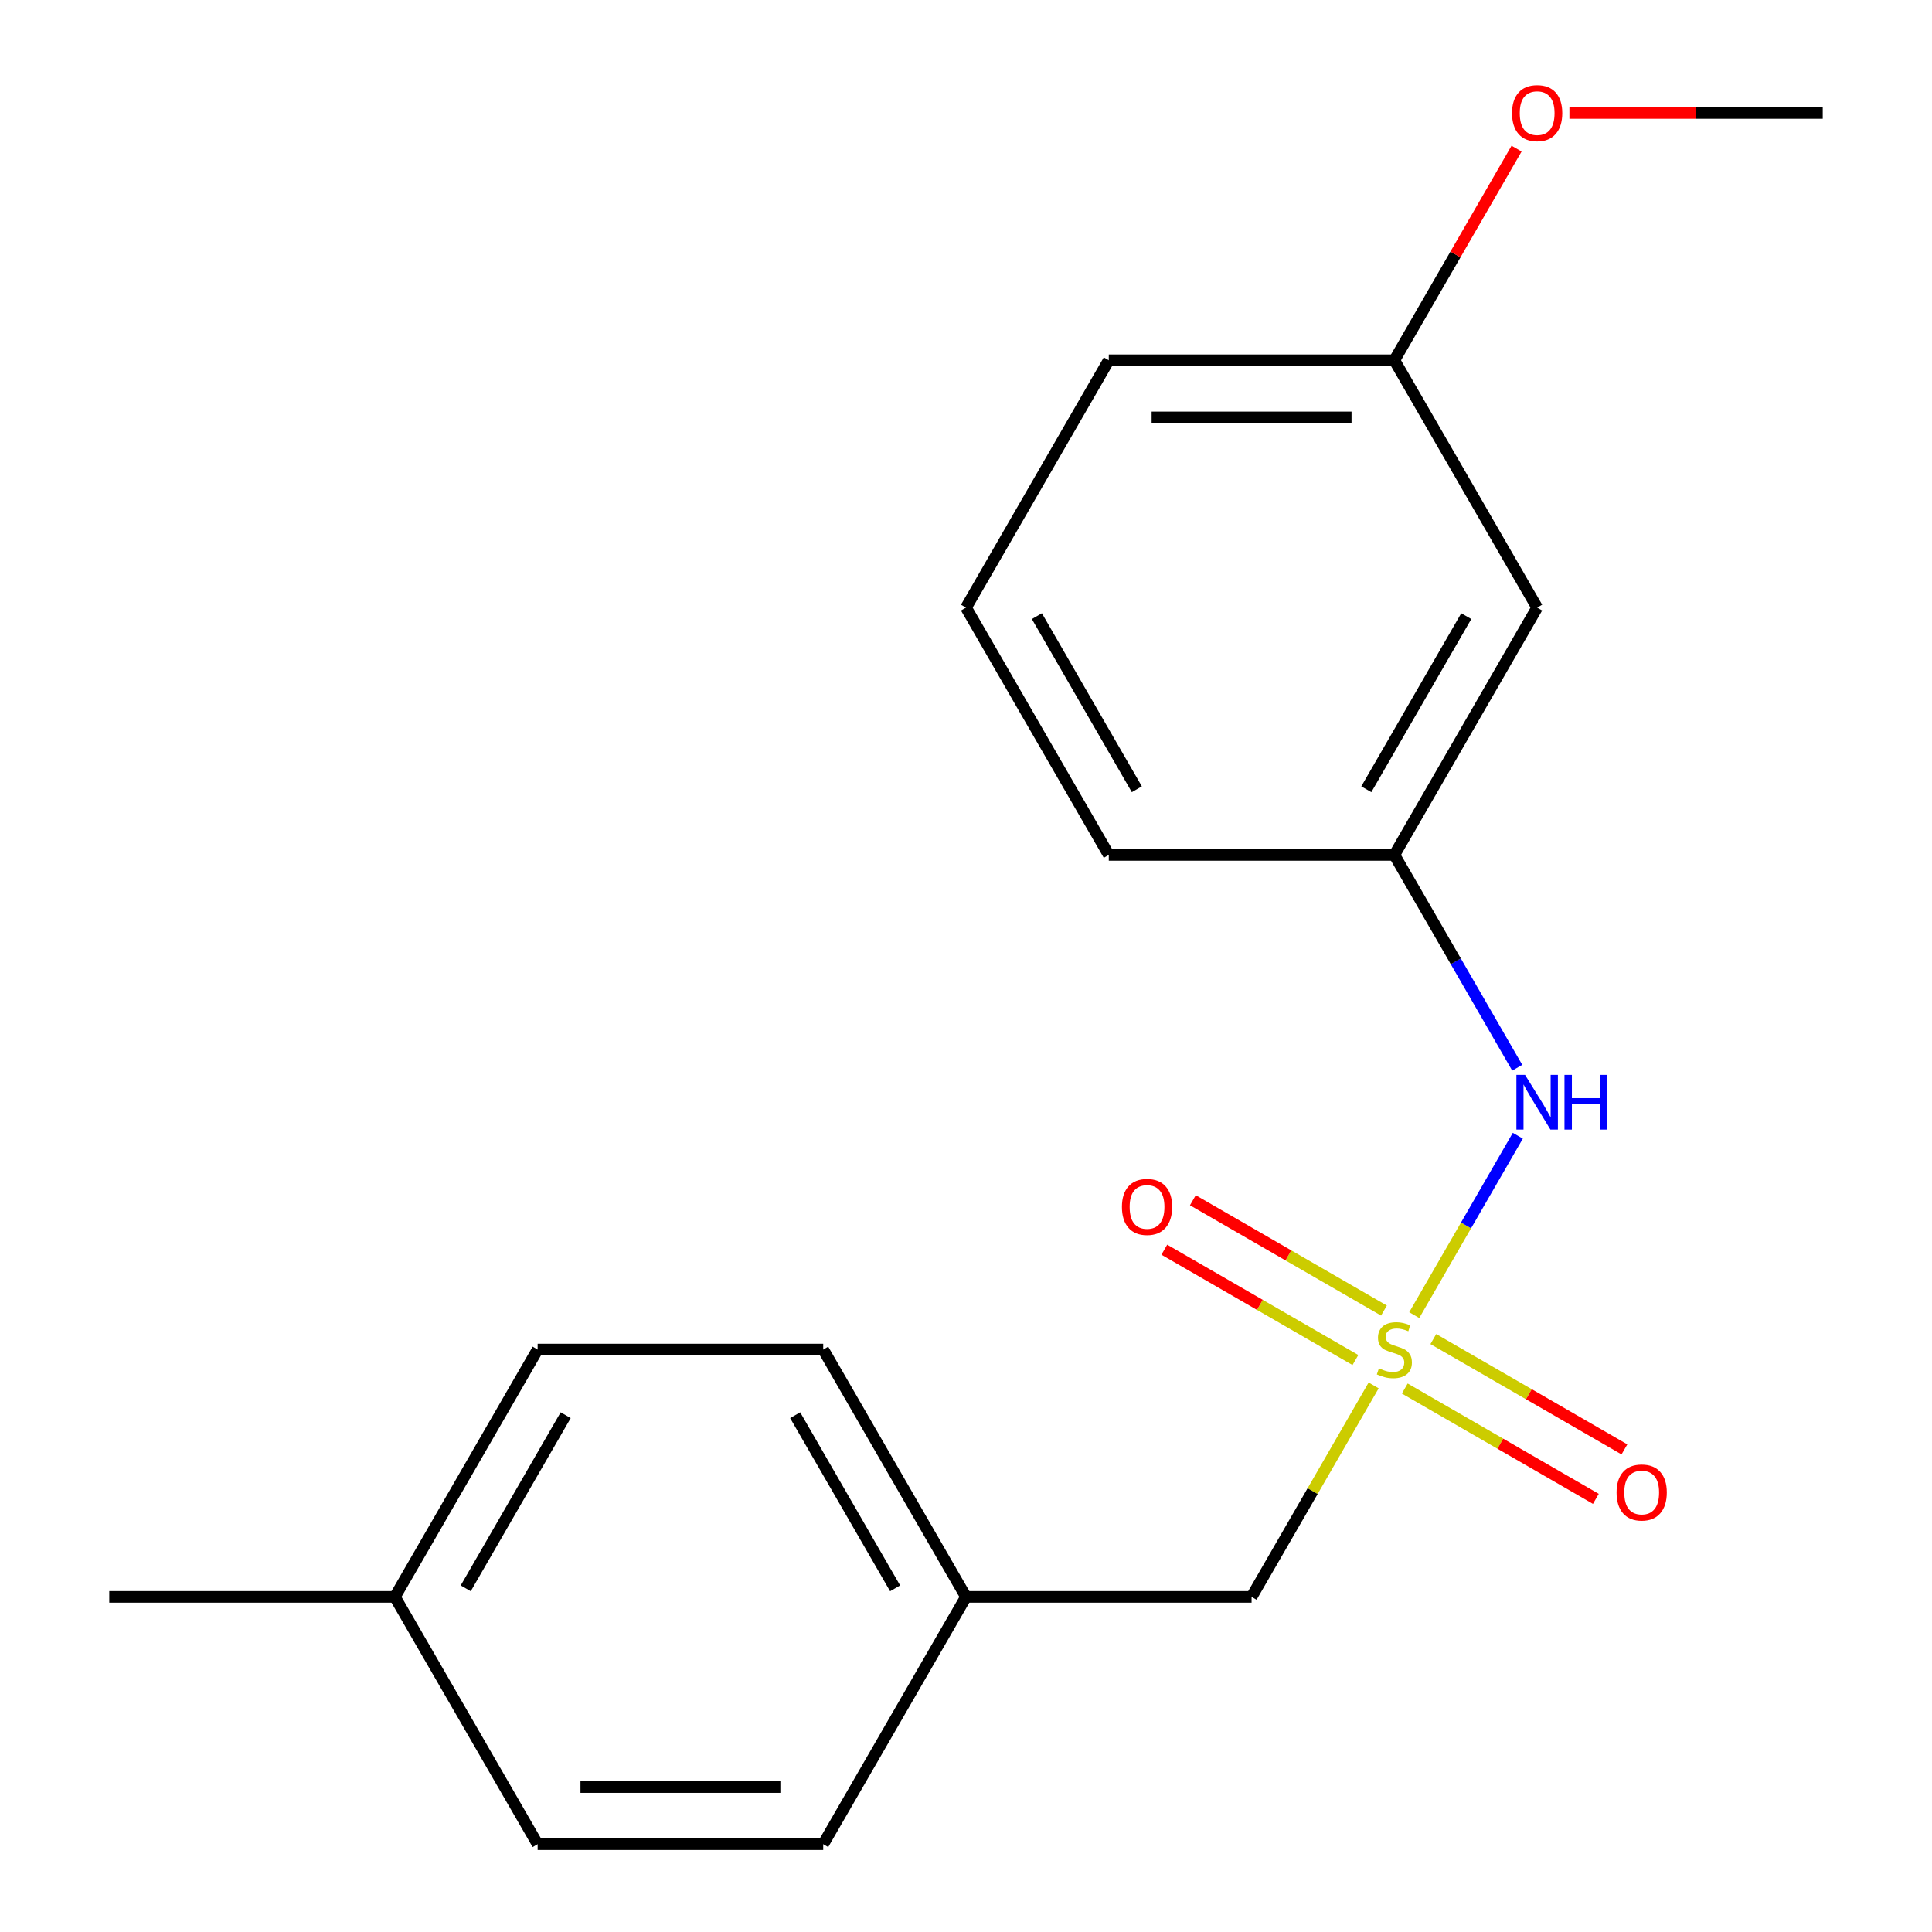 <?xml version='1.0' encoding='iso-8859-1'?>
<svg version='1.1' baseProfile='full'
              xmlns='http://www.w3.org/2000/svg'
                      xmlns:rdkit='http://www.rdkit.org/xml'
                      xmlns:xlink='http://www.w3.org/1999/xlink'
                  xml:space='preserve'
width='1000px' height='1000px' viewBox='0 0 1000 1000'>
<!-- END OF HEADER -->
<rect style='opacity:1.0;fill:#FFFFFF;stroke:none' width='1000' height='1000' x='0' y='0'> </rect>
<path class='bond-0' d='M 732.007,680.709 L 758.812,634.281' style='fill:none;fill-rule:evenodd;stroke:#CCCC00;stroke-width:6px;stroke-linecap:butt;stroke-linejoin:miter;stroke-opacity:1' />
<path class='bond-0' d='M 758.812,634.281 L 785.616,587.854' style='fill:none;fill-rule:evenodd;stroke:#0000FF;stroke-width:6px;stroke-linecap:butt;stroke-linejoin:miter;stroke-opacity:1' />
<path class='bond-1' d='M 716.337,678.347 L 666.882,649.794' style='fill:none;fill-rule:evenodd;stroke:#CCCC00;stroke-width:6px;stroke-linecap:butt;stroke-linejoin:miter;stroke-opacity:1' />
<path class='bond-1' d='M 666.882,649.794 L 617.428,621.242' style='fill:none;fill-rule:evenodd;stroke:#FF0000;stroke-width:6px;stroke-linecap:butt;stroke-linejoin:miter;stroke-opacity:1' />
<path class='bond-1' d='M 701.555,703.949 L 652.101,675.397' style='fill:none;fill-rule:evenodd;stroke:#CCCC00;stroke-width:6px;stroke-linecap:butt;stroke-linejoin:miter;stroke-opacity:1' />
<path class='bond-1' d='M 652.101,675.397 L 602.646,646.844' style='fill:none;fill-rule:evenodd;stroke:#FF0000;stroke-width:6px;stroke-linecap:butt;stroke-linejoin:miter;stroke-opacity:1' />
<path class='bond-2' d='M 727.106,718.701 L 776.56,747.253' style='fill:none;fill-rule:evenodd;stroke:#CCCC00;stroke-width:6px;stroke-linecap:butt;stroke-linejoin:miter;stroke-opacity:1' />
<path class='bond-2' d='M 776.56,747.253 L 826.015,775.806' style='fill:none;fill-rule:evenodd;stroke:#FF0000;stroke-width:6px;stroke-linecap:butt;stroke-linejoin:miter;stroke-opacity:1' />
<path class='bond-2' d='M 741.887,693.099 L 791.342,721.651' style='fill:none;fill-rule:evenodd;stroke:#CCCC00;stroke-width:6px;stroke-linecap:butt;stroke-linejoin:miter;stroke-opacity:1' />
<path class='bond-2' d='M 791.342,721.651 L 840.796,750.204' style='fill:none;fill-rule:evenodd;stroke:#FF0000;stroke-width:6px;stroke-linecap:butt;stroke-linejoin:miter;stroke-opacity:1' />
<path class='bond-3' d='M 710.997,717.099 L 679.405,771.817' style='fill:none;fill-rule:evenodd;stroke:#CCCC00;stroke-width:6px;stroke-linecap:butt;stroke-linejoin:miter;stroke-opacity:1' />
<path class='bond-3' d='M 679.405,771.817 L 647.814,826.535' style='fill:none;fill-rule:evenodd;stroke:#000000;stroke-width:6px;stroke-linecap:butt;stroke-linejoin:miter;stroke-opacity:1' />
<path class='bond-4' d='M 785.319,552.658 L 753.52,497.58' style='fill:none;fill-rule:evenodd;stroke:#0000FF;stroke-width:6px;stroke-linecap:butt;stroke-linejoin:miter;stroke-opacity:1' />
<path class='bond-4' d='M 753.52,497.58 L 721.721,442.502' style='fill:none;fill-rule:evenodd;stroke:#000000;stroke-width:6px;stroke-linecap:butt;stroke-linejoin:miter;stroke-opacity:1' />
<path class='bond-6' d='M 647.814,826.535 L 500,826.535' style='fill:none;fill-rule:evenodd;stroke:#000000;stroke-width:6px;stroke-linecap:butt;stroke-linejoin:miter;stroke-opacity:1' />
<path class='bond-5' d='M 721.721,442.502 L 795.628,314.492' style='fill:none;fill-rule:evenodd;stroke:#000000;stroke-width:6px;stroke-linecap:butt;stroke-linejoin:miter;stroke-opacity:1' />
<path class='bond-5' d='M 707.205,408.519 L 758.94,318.912' style='fill:none;fill-rule:evenodd;stroke:#000000;stroke-width:6px;stroke-linecap:butt;stroke-linejoin:miter;stroke-opacity:1' />
<path class='bond-15' d='M 721.721,442.502 L 573.907,442.502' style='fill:none;fill-rule:evenodd;stroke:#000000;stroke-width:6px;stroke-linecap:butt;stroke-linejoin:miter;stroke-opacity:1' />
<path class='bond-7' d='M 795.628,314.492 L 721.721,186.481' style='fill:none;fill-rule:evenodd;stroke:#000000;stroke-width:6px;stroke-linecap:butt;stroke-linejoin:miter;stroke-opacity:1' />
<path class='bond-9' d='M 500,826.535 L 426.093,954.545' style='fill:none;fill-rule:evenodd;stroke:#000000;stroke-width:6px;stroke-linecap:butt;stroke-linejoin:miter;stroke-opacity:1' />
<path class='bond-10' d='M 500,826.535 L 426.093,698.524' style='fill:none;fill-rule:evenodd;stroke:#000000;stroke-width:6px;stroke-linecap:butt;stroke-linejoin:miter;stroke-opacity:1' />
<path class='bond-10' d='M 463.312,822.114 L 411.577,732.507' style='fill:none;fill-rule:evenodd;stroke:#000000;stroke-width:6px;stroke-linecap:butt;stroke-linejoin:miter;stroke-opacity:1' />
<path class='bond-13' d='M 721.721,186.481 L 753.347,131.703' style='fill:none;fill-rule:evenodd;stroke:#000000;stroke-width:6px;stroke-linecap:butt;stroke-linejoin:miter;stroke-opacity:1' />
<path class='bond-13' d='M 753.347,131.703 L 784.973,76.925' style='fill:none;fill-rule:evenodd;stroke:#FF0000;stroke-width:6px;stroke-linecap:butt;stroke-linejoin:miter;stroke-opacity:1' />
<path class='bond-20' d='M 721.721,186.481 L 573.907,186.481' style='fill:none;fill-rule:evenodd;stroke:#000000;stroke-width:6px;stroke-linecap:butt;stroke-linejoin:miter;stroke-opacity:1' />
<path class='bond-20' d='M 699.549,216.044 L 596.079,216.044' style='fill:none;fill-rule:evenodd;stroke:#000000;stroke-width:6px;stroke-linecap:butt;stroke-linejoin:miter;stroke-opacity:1' />
<path class='bond-8' d='M 204.372,826.535 L 278.279,698.524' style='fill:none;fill-rule:evenodd;stroke:#000000;stroke-width:6px;stroke-linecap:butt;stroke-linejoin:miter;stroke-opacity:1' />
<path class='bond-8' d='M 241.06,822.114 L 292.795,732.507' style='fill:none;fill-rule:evenodd;stroke:#000000;stroke-width:6px;stroke-linecap:butt;stroke-linejoin:miter;stroke-opacity:1' />
<path class='bond-17' d='M 204.372,826.535 L 56.558,826.535' style='fill:none;fill-rule:evenodd;stroke:#000000;stroke-width:6px;stroke-linecap:butt;stroke-linejoin:miter;stroke-opacity:1' />
<path class='bond-19' d='M 204.372,826.535 L 278.279,954.545' style='fill:none;fill-rule:evenodd;stroke:#000000;stroke-width:6px;stroke-linecap:butt;stroke-linejoin:miter;stroke-opacity:1' />
<path class='bond-11' d='M 426.093,954.545 L 278.279,954.545' style='fill:none;fill-rule:evenodd;stroke:#000000;stroke-width:6px;stroke-linecap:butt;stroke-linejoin:miter;stroke-opacity:1' />
<path class='bond-11' d='M 403.921,924.983 L 300.451,924.983' style='fill:none;fill-rule:evenodd;stroke:#000000;stroke-width:6px;stroke-linecap:butt;stroke-linejoin:miter;stroke-opacity:1' />
<path class='bond-12' d='M 426.093,698.524 L 278.279,698.524' style='fill:none;fill-rule:evenodd;stroke:#000000;stroke-width:6px;stroke-linecap:butt;stroke-linejoin:miter;stroke-opacity:1' />
<path class='bond-18' d='M 812.324,58.47 L 877.883,58.47' style='fill:none;fill-rule:evenodd;stroke:#FF0000;stroke-width:6px;stroke-linecap:butt;stroke-linejoin:miter;stroke-opacity:1' />
<path class='bond-18' d='M 877.883,58.47 L 943.442,58.47' style='fill:none;fill-rule:evenodd;stroke:#000000;stroke-width:6px;stroke-linecap:butt;stroke-linejoin:miter;stroke-opacity:1' />
<path class='bond-14' d='M 500,314.492 L 573.907,442.502' style='fill:none;fill-rule:evenodd;stroke:#000000;stroke-width:6px;stroke-linecap:butt;stroke-linejoin:miter;stroke-opacity:1' />
<path class='bond-14' d='M 536.688,318.912 L 588.423,408.519' style='fill:none;fill-rule:evenodd;stroke:#000000;stroke-width:6px;stroke-linecap:butt;stroke-linejoin:miter;stroke-opacity:1' />
<path class='bond-16' d='M 500,314.492 L 573.907,186.481' style='fill:none;fill-rule:evenodd;stroke:#000000;stroke-width:6px;stroke-linecap:butt;stroke-linejoin:miter;stroke-opacity:1' />
<path  class='atom-0' d='M 713.721 708.244
Q 714.041 708.364, 715.361 708.924
Q 716.681 709.484, 718.121 709.844
Q 719.601 710.164, 721.041 710.164
Q 723.721 710.164, 725.281 708.884
Q 726.841 707.564, 726.841 705.284
Q 726.841 703.724, 726.041 702.764
Q 725.281 701.804, 724.081 701.284
Q 722.881 700.764, 720.881 700.164
Q 718.361 699.404, 716.841 698.684
Q 715.361 697.964, 714.281 696.444
Q 713.241 694.924, 713.241 692.364
Q 713.241 688.804, 715.641 686.604
Q 718.081 684.404, 722.881 684.404
Q 726.161 684.404, 729.881 685.964
L 728.961 689.044
Q 725.561 687.644, 723.001 687.644
Q 720.241 687.644, 718.721 688.804
Q 717.201 689.924, 717.241 691.884
Q 717.241 693.404, 718.001 694.324
Q 718.801 695.244, 719.921 695.764
Q 721.081 696.284, 723.001 696.884
Q 725.561 697.684, 727.081 698.484
Q 728.601 699.284, 729.681 700.924
Q 730.801 702.524, 730.801 705.284
Q 730.801 709.204, 728.161 711.324
Q 725.561 713.404, 721.201 713.404
Q 718.681 713.404, 716.761 712.844
Q 714.881 712.324, 712.641 711.404
L 713.721 708.244
' fill='#CCCC00'/>
<path  class='atom-1' d='M 789.368 556.353
L 798.648 571.353
Q 799.568 572.833, 801.048 575.513
Q 802.528 578.193, 802.608 578.353
L 802.608 556.353
L 806.368 556.353
L 806.368 584.673
L 802.488 584.673
L 792.528 568.273
Q 791.368 566.353, 790.128 564.153
Q 788.928 561.953, 788.568 561.273
L 788.568 584.673
L 784.888 584.673
L 784.888 556.353
L 789.368 556.353
' fill='#0000FF'/>
<path  class='atom-1' d='M 809.768 556.353
L 813.608 556.353
L 813.608 568.393
L 828.088 568.393
L 828.088 556.353
L 831.928 556.353
L 831.928 584.673
L 828.088 584.673
L 828.088 571.593
L 813.608 571.593
L 813.608 584.673
L 809.768 584.673
L 809.768 556.353
' fill='#0000FF'/>
<path  class='atom-2' d='M 580.71 624.697
Q 580.71 617.897, 584.07 614.097
Q 587.43 610.297, 593.71 610.297
Q 599.99 610.297, 603.35 614.097
Q 606.71 617.897, 606.71 624.697
Q 606.71 631.577, 603.31 635.497
Q 599.91 639.377, 593.71 639.377
Q 587.47 639.377, 584.07 635.497
Q 580.71 631.617, 580.71 624.697
M 593.71 636.177
Q 598.03 636.177, 600.35 633.297
Q 602.71 630.377, 602.71 624.697
Q 602.71 619.137, 600.35 616.337
Q 598.03 613.497, 593.71 613.497
Q 589.39 613.497, 587.03 616.297
Q 584.71 619.097, 584.71 624.697
Q 584.71 630.417, 587.03 633.297
Q 589.39 636.177, 593.71 636.177
' fill='#FF0000'/>
<path  class='atom-3' d='M 836.732 772.511
Q 836.732 765.711, 840.092 761.911
Q 843.452 758.111, 849.732 758.111
Q 856.012 758.111, 859.372 761.911
Q 862.732 765.711, 862.732 772.511
Q 862.732 779.391, 859.332 783.311
Q 855.932 787.191, 849.732 787.191
Q 843.492 787.191, 840.092 783.311
Q 836.732 779.431, 836.732 772.511
M 849.732 783.991
Q 854.052 783.991, 856.372 781.111
Q 858.732 778.191, 858.732 772.511
Q 858.732 766.951, 856.372 764.151
Q 854.052 761.311, 849.732 761.311
Q 845.412 761.311, 843.052 764.111
Q 840.732 766.911, 840.732 772.511
Q 840.732 778.231, 843.052 781.111
Q 845.412 783.991, 849.732 783.991
' fill='#FF0000'/>
<path  class='atom-14' d='M 782.628 58.55
Q 782.628 51.75, 785.988 47.95
Q 789.348 44.15, 795.628 44.15
Q 801.908 44.15, 805.268 47.95
Q 808.628 51.75, 808.628 58.55
Q 808.628 65.43, 805.228 69.35
Q 801.828 73.23, 795.628 73.23
Q 789.388 73.23, 785.988 69.35
Q 782.628 65.47, 782.628 58.55
M 795.628 70.03
Q 799.948 70.03, 802.268 67.15
Q 804.628 64.23, 804.628 58.55
Q 804.628 52.99, 802.268 50.19
Q 799.948 47.35, 795.628 47.35
Q 791.308 47.35, 788.948 50.15
Q 786.628 52.95, 786.628 58.55
Q 786.628 64.27, 788.948 67.15
Q 791.308 70.03, 795.628 70.03
' fill='#FF0000'/>
</svg>
